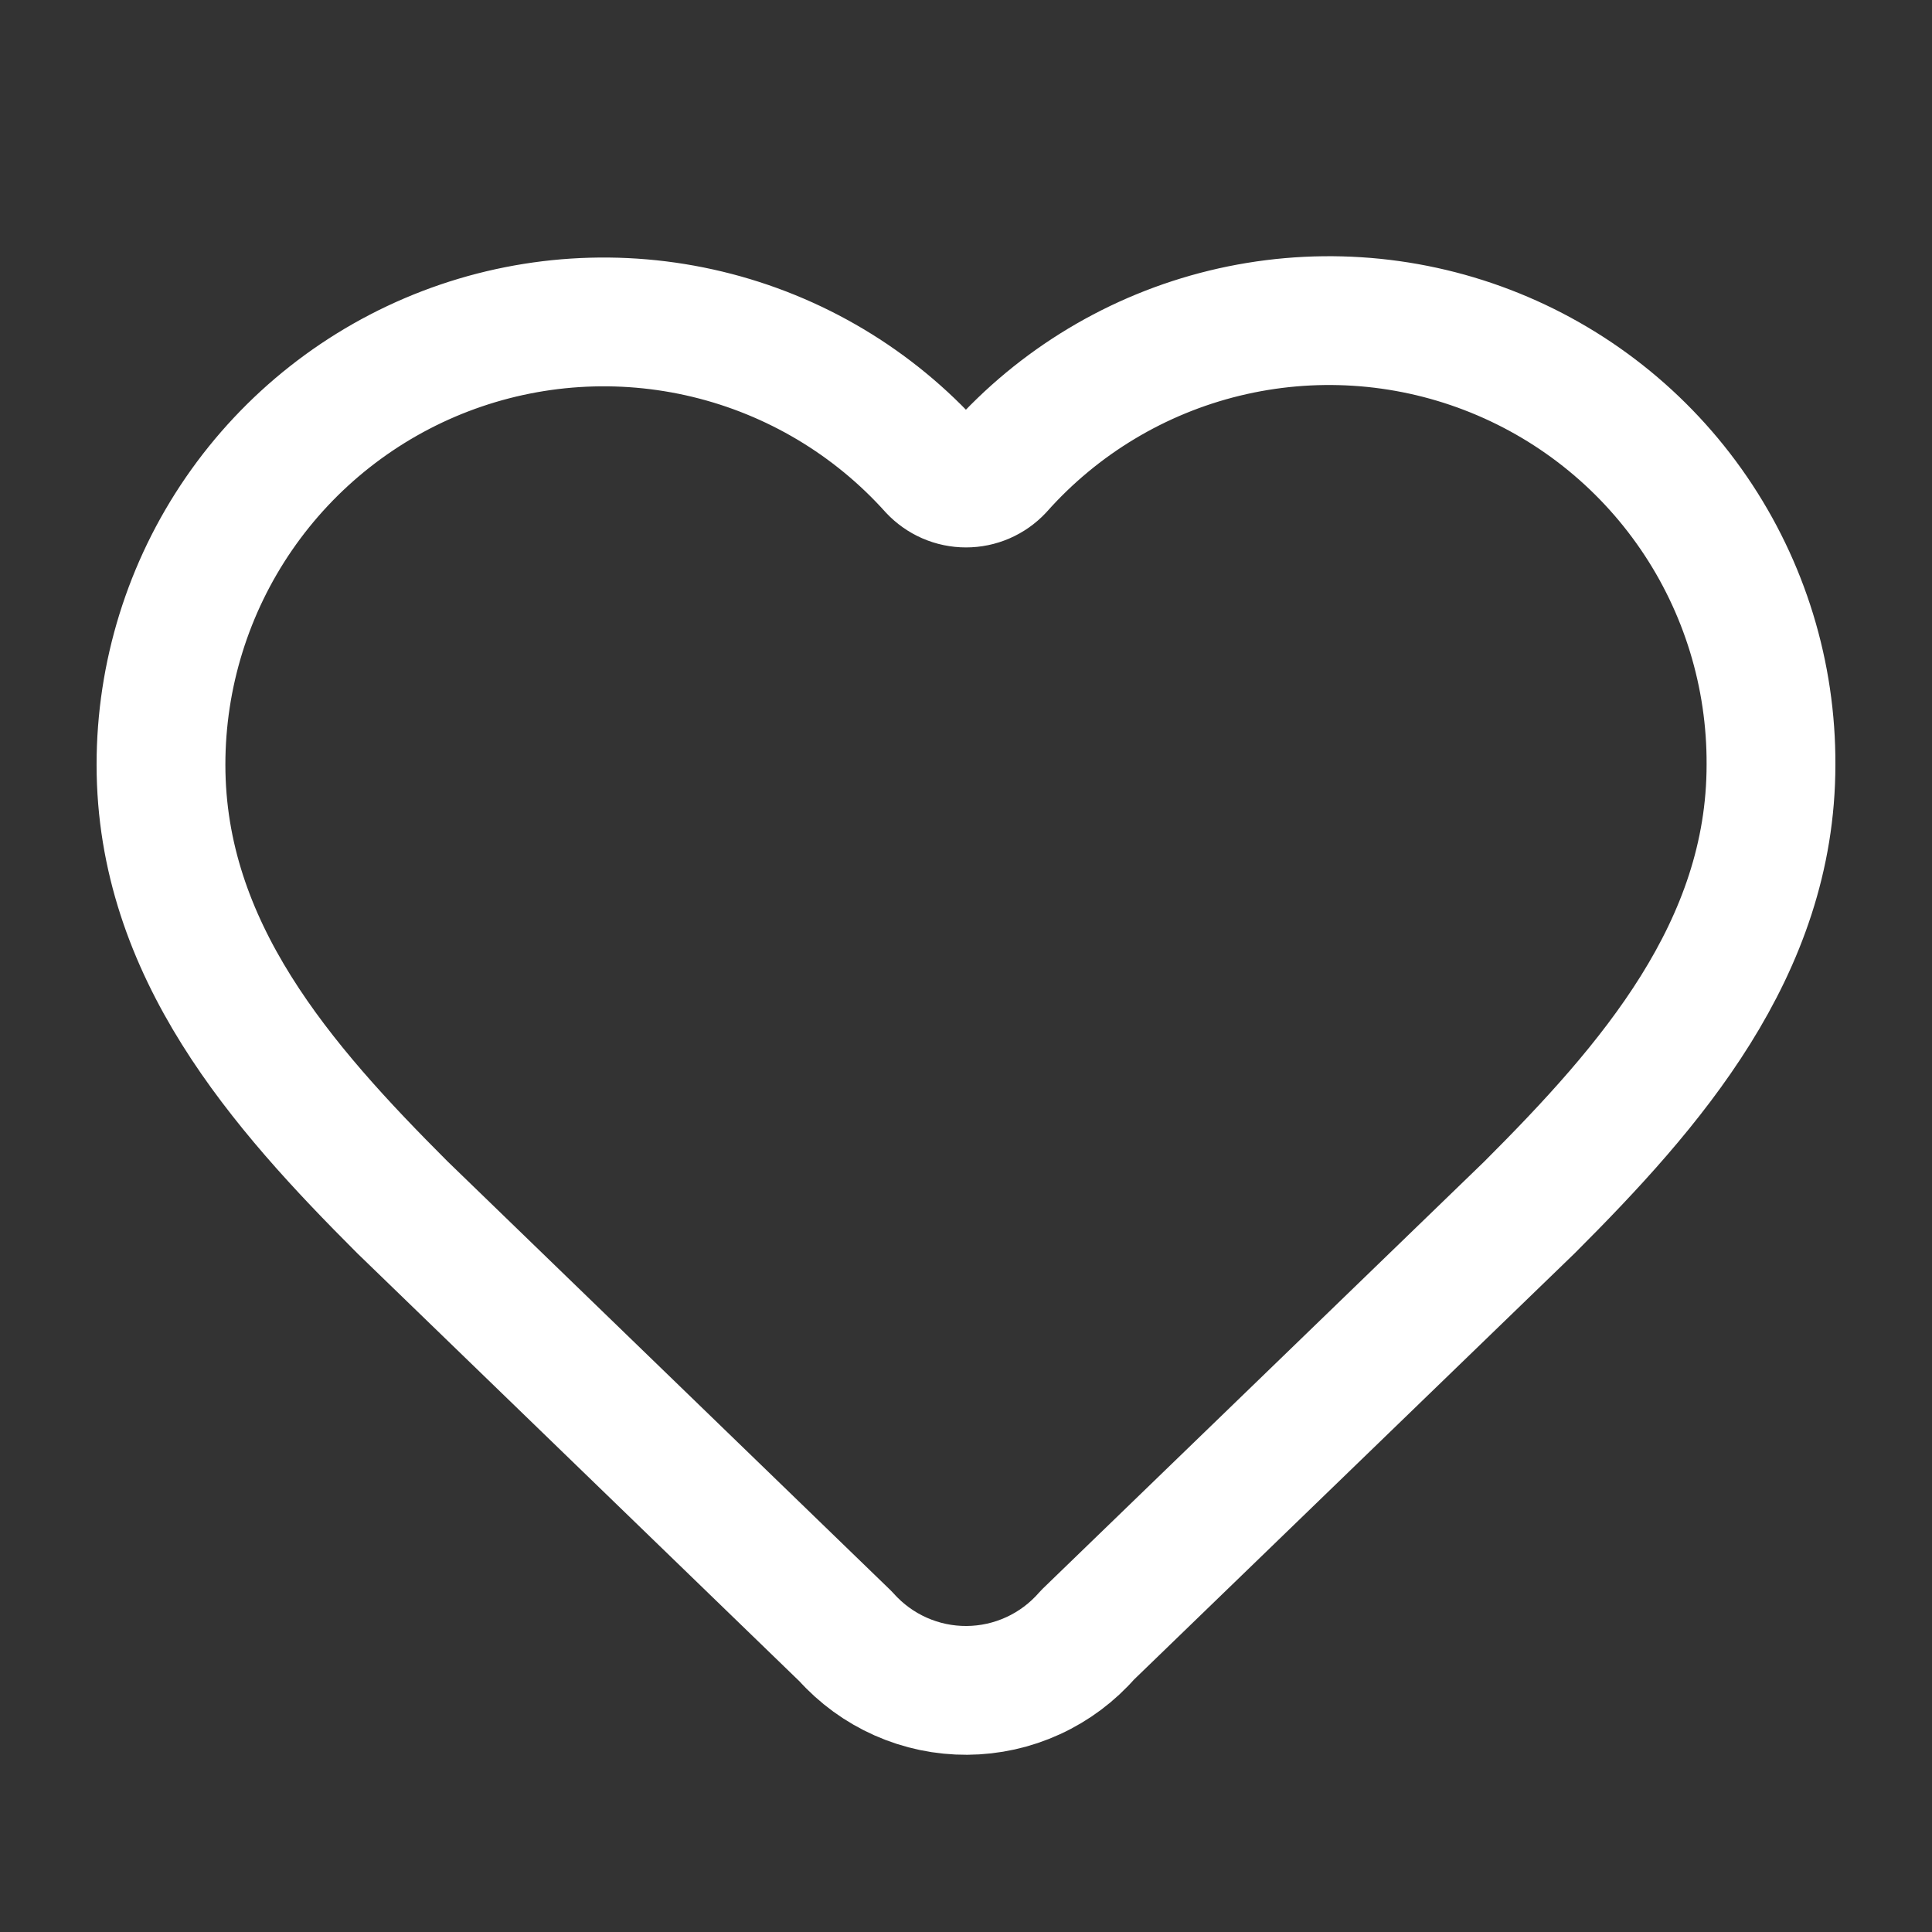 <svg xmlns="http://www.w3.org/2000/svg" fill="none" viewBox="0 0 80 80" height="80" width="80">
<rect x="0" y="0" width="80" height="80" fill="#333333" stroke="none"/>
<path stroke-linejoin="round" stroke-linecap="round" stroke-width="5.333" stroke="white" d="M6.666 31.663C6.666 27.953 7.791 24.331 9.893 21.275C11.995 18.219 14.974 15.872 18.438 14.544C21.902 13.217 25.686 12.971 29.293 13.84C32.899 14.708 36.157 16.65 38.636 19.41C38.811 19.596 39.022 19.745 39.256 19.847C39.491 19.949 39.744 20.001 39.999 20.001C40.255 20.001 40.508 19.949 40.742 19.847C40.977 19.745 41.188 19.596 41.363 19.41C43.834 16.633 47.093 14.674 50.705 13.795C54.317 12.916 58.111 13.157 61.582 14.488C65.053 15.818 68.037 18.174 70.136 21.242C72.236 24.311 73.35 27.945 73.333 31.663C73.333 39.296 68.333 44.996 63.333 49.996L45.026 67.706C44.405 68.419 43.639 68.993 42.779 69.387C41.92 69.782 40.986 69.989 40.04 69.995C39.094 70.001 38.158 69.806 37.294 69.422C36.429 69.038 35.656 68.475 35.026 67.769L16.666 49.996C11.666 44.996 6.666 39.33 6.666 31.663Z"></path>
</svg>
